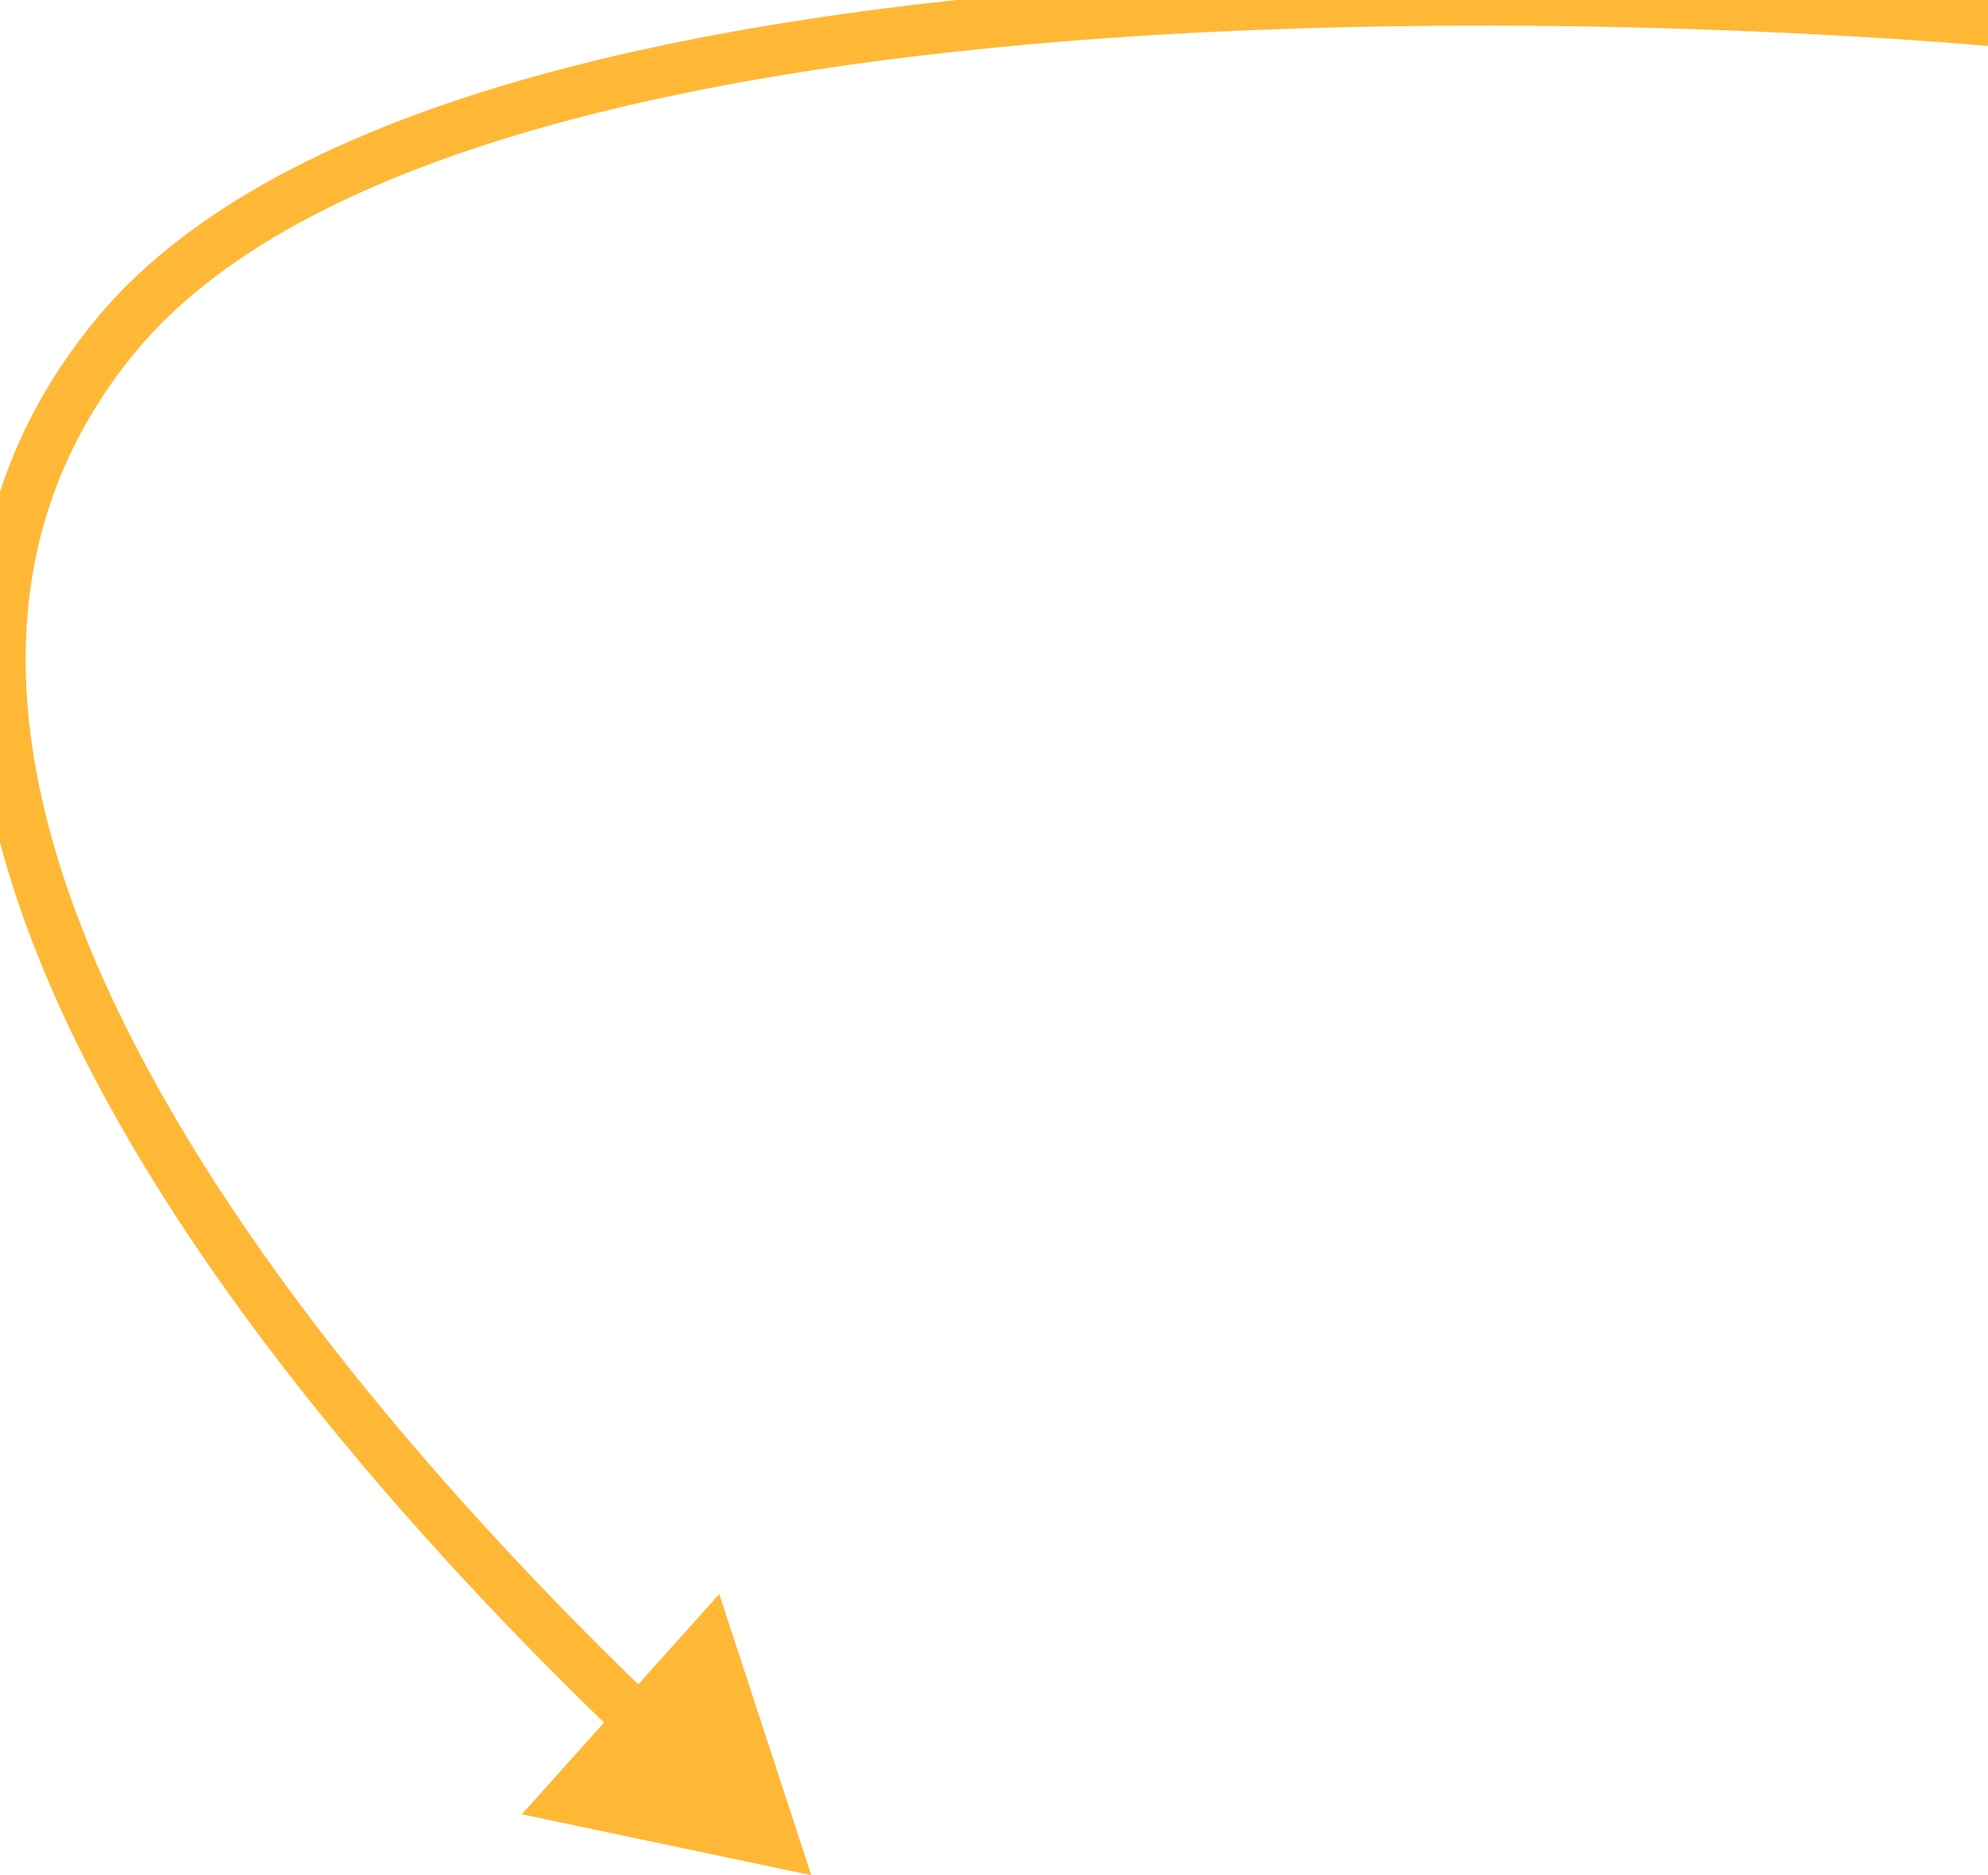 <svg width="194" height="183" viewBox="0 0 194 183" fill="none" xmlns="http://www.w3.org/2000/svg">
<path d="M79.169 183L50.92 177.056L70.192 155.564L79.169 183ZM194.233 -0.506C195.608 -0.377 196.618 0.841 196.489 2.216C196.36 3.591 195.142 4.601 193.767 4.472L194.233 -0.506ZM11.269 32.776L9.339 31.187L11.269 32.776ZM60.694 169.79C45.647 155.392 23.788 132.114 10.137 106.921C-3.47 81.81 -9.356 53.886 9.339 31.187L13.199 34.366C-3.485 54.622 1.214 79.958 14.533 104.539C27.808 129.039 49.215 151.886 64.151 166.177L60.694 169.79ZM9.339 31.187C19.004 19.452 35.636 11.799 54.634 6.788C73.715 1.755 95.602 -0.718 116.239 -1.792C136.892 -2.867 156.381 -2.546 170.701 -1.957C177.864 -1.662 183.739 -1.3 187.826 -1.011C189.87 -0.867 191.468 -0.741 192.556 -0.651C193.101 -0.606 193.518 -0.57 193.8 -0.545C193.941 -0.533 194.048 -0.523 194.121 -0.516C194.157 -0.513 194.184 -0.51 194.203 -0.509C194.213 -0.508 194.22 -0.507 194.225 -0.507C194.227 -0.506 194.229 -0.506 194.231 -0.506C194.232 -0.506 194.233 -0.506 194 1.983C193.767 4.472 193.767 4.472 193.766 4.472C193.765 4.472 193.764 4.472 193.762 4.472C193.758 4.471 193.752 4.471 193.744 4.47C193.727 4.469 193.702 4.466 193.667 4.463C193.599 4.457 193.496 4.448 193.36 4.436C193.087 4.412 192.679 4.376 192.144 4.332C191.074 4.243 189.497 4.119 187.474 3.976C183.429 3.691 177.603 3.332 170.496 3.039C156.276 2.454 136.95 2.136 116.499 3.201C96.031 4.266 74.524 6.712 55.909 11.622C37.212 16.554 21.846 23.867 13.199 34.366L9.339 31.187Z" fill="#FFB836"/>
</svg>
